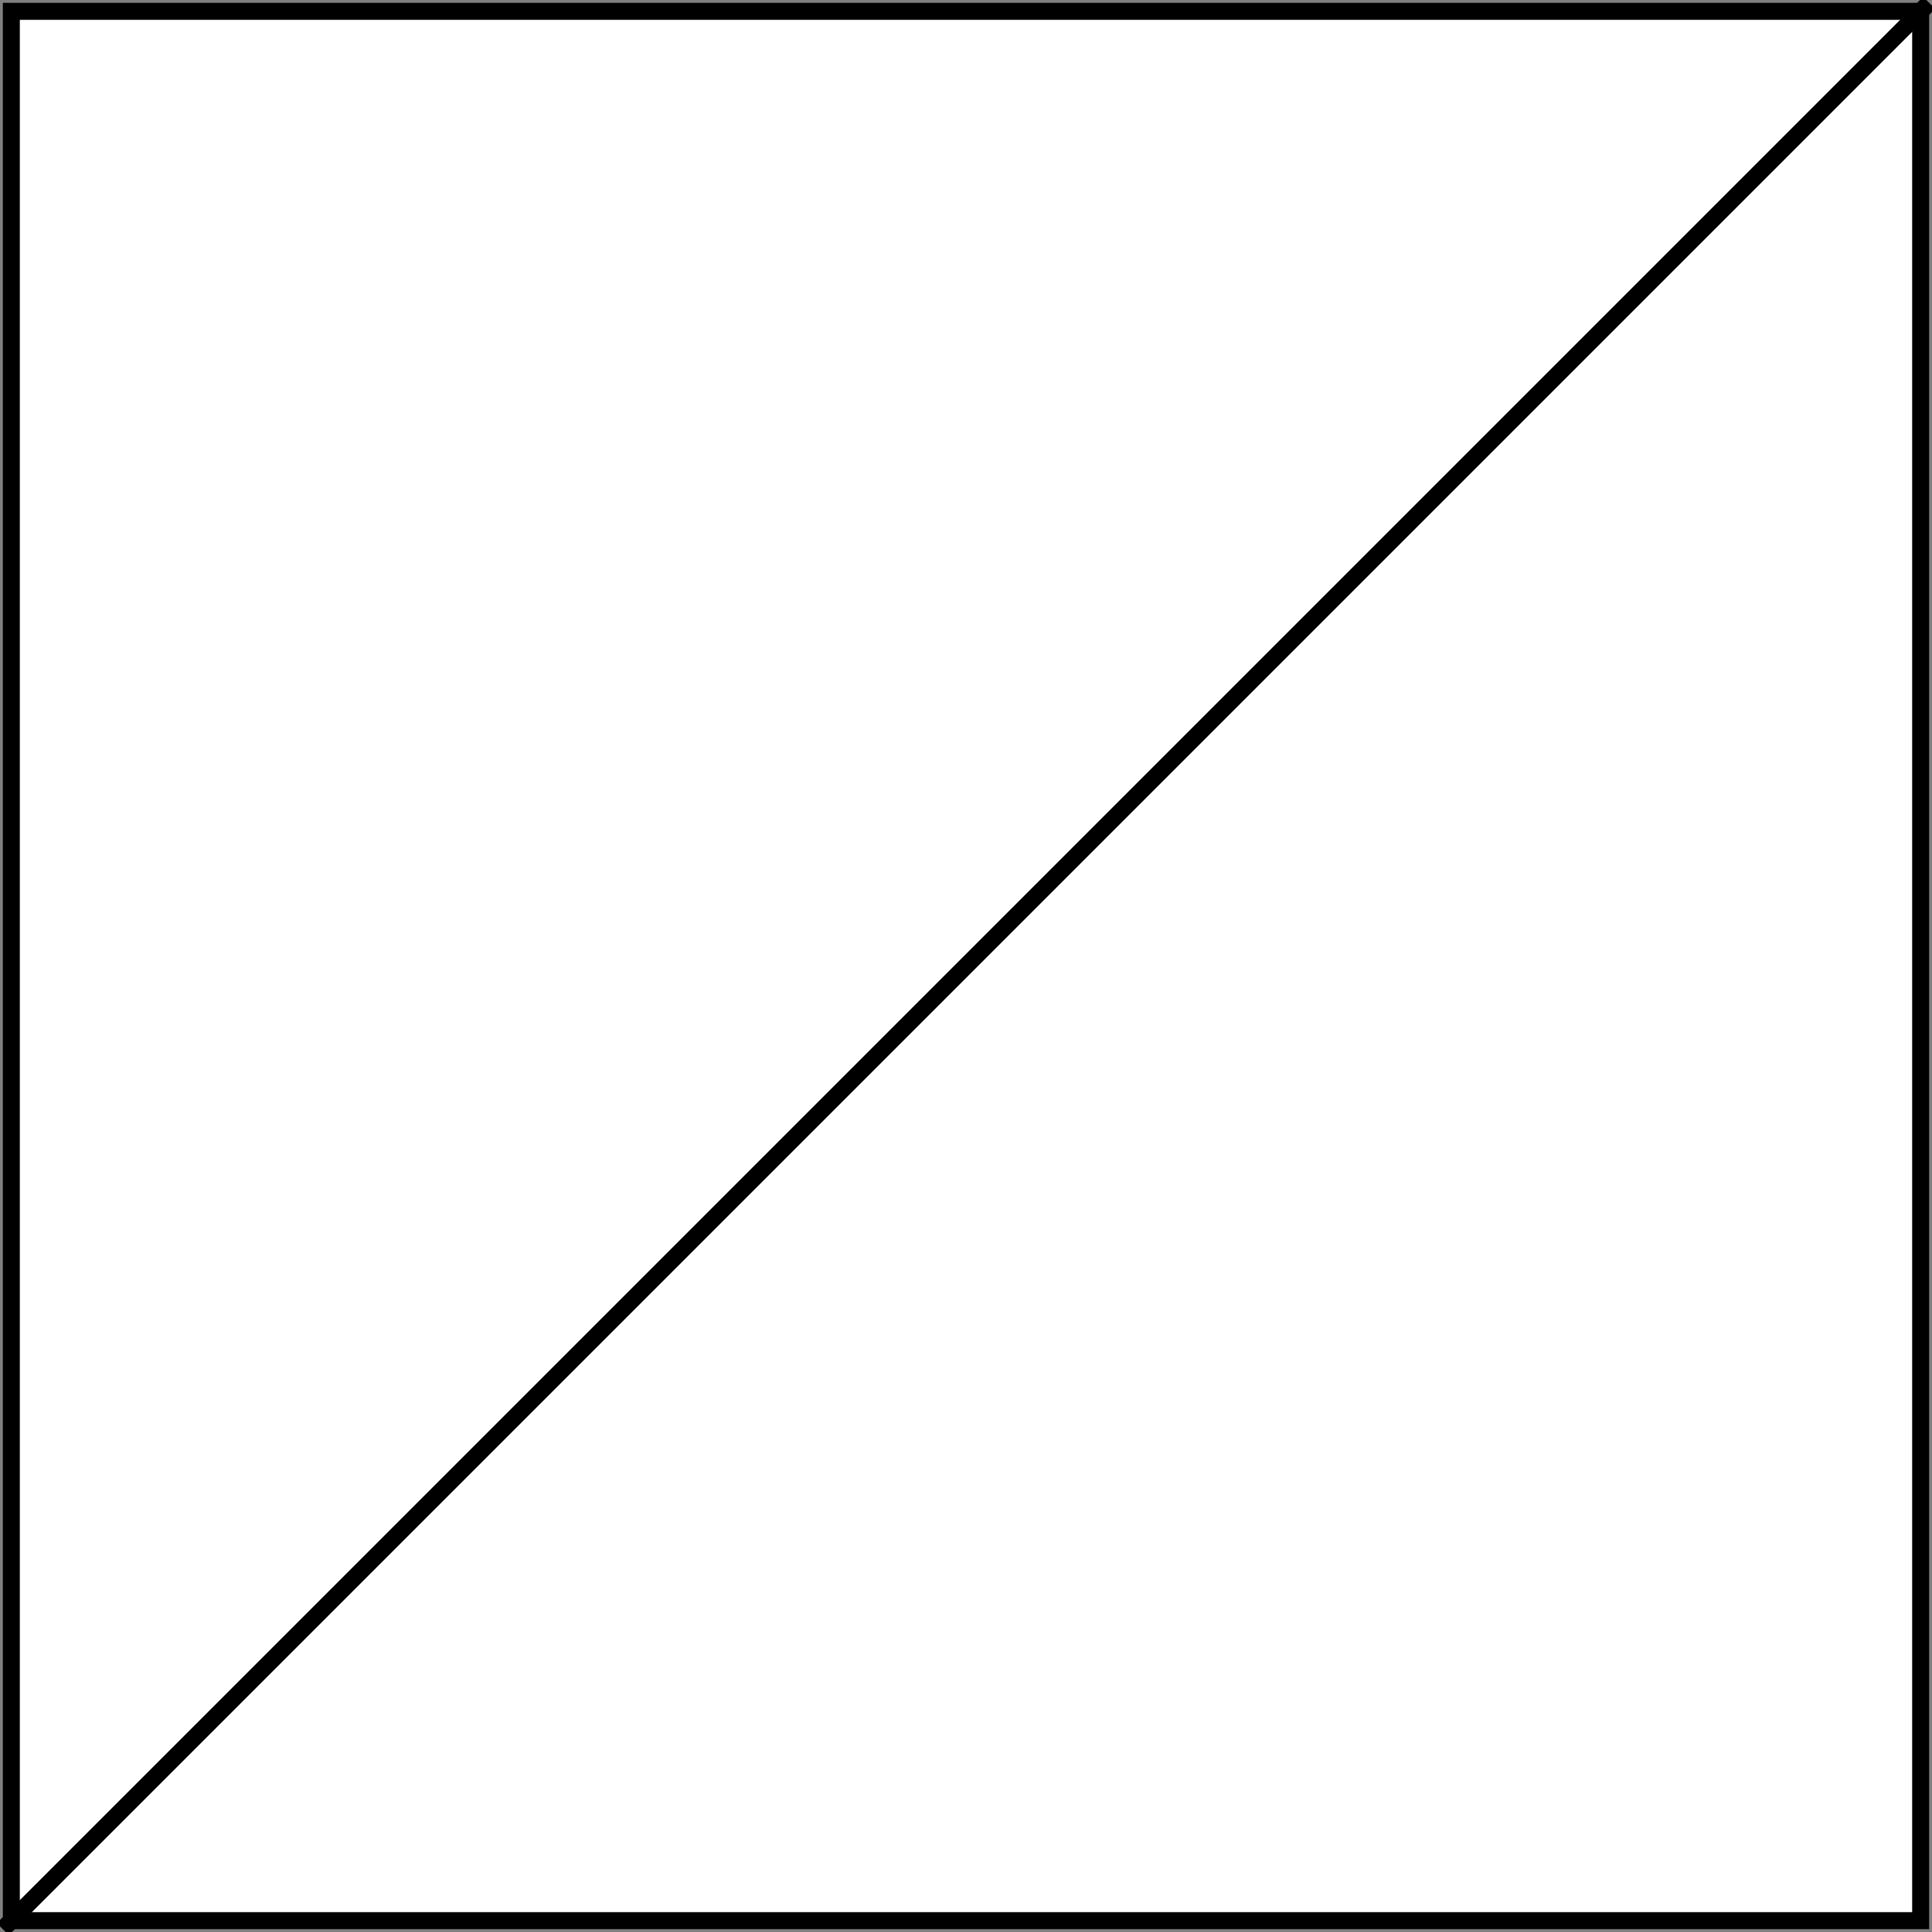 <?xml version="1.0" encoding="UTF-8"?> <!-- Generator: Adobe Illustrator 23.0.6, SVG Export Plug-In . SVG Version: 6.00 Build 0) --> <svg xmlns="http://www.w3.org/2000/svg" xmlns:xlink="http://www.w3.org/1999/xlink" id="Layer_1" x="0px" y="0px" viewBox="0 0 341 341" style="enable-background:new 0 0 341 341;" xml:space="preserve"><rect x="0" y="0" width="341" height="341" fill="#808080" stroke="none"/> <style type="text/css"> .st0{fill:#FFFFFF;} .st1{fill:#FFFFFF;stroke:#000000;stroke-width:3;stroke-miterlimit:10;} </style> <g> <rect x="2" y="2" class="st0" width="337" height="337"></rect> <path d="M337.5,3.5v334H3.5V3.5H337.5 M340.5,0.5H0.5v340h340V0.5L340.5,0.5z"></path> </g> <line class="st1" x1="0.5" y1="340.5" x2="340.5" y2="0.5"></line> </svg> 